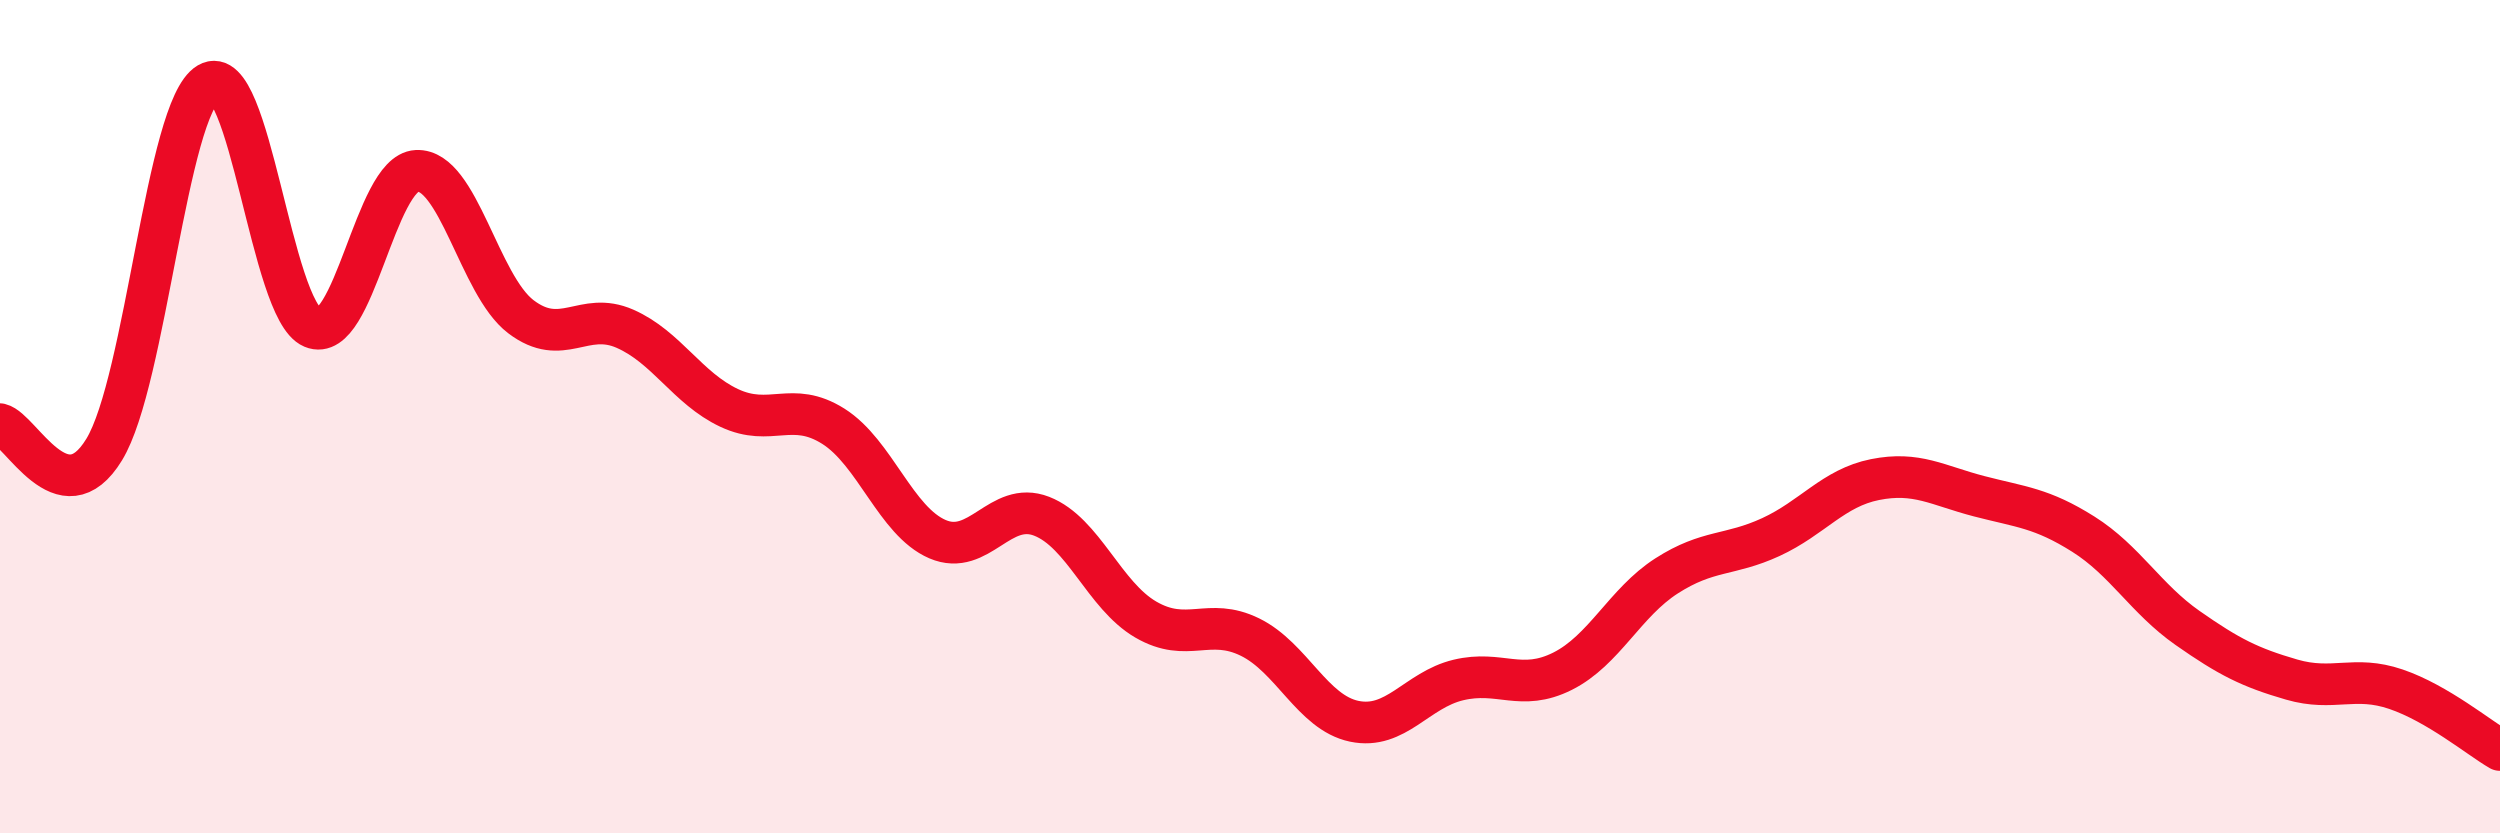 
    <svg width="60" height="20" viewBox="0 0 60 20" xmlns="http://www.w3.org/2000/svg">
      <path
        d="M 0,10.18 C 0.5,10.3 1.5,12.43 2.5,10.79 C 3.5,9.15 4,2.59 5,2 C 6,1.41 6.5,7.44 7.5,7.86 C 8.5,8.28 9,4.15 10,4.1 C 11,4.05 11.5,6.84 12.5,7.6 C 13.5,8.36 14,7.45 15,7.89 C 16,8.33 16.5,9.32 17.5,9.79 C 18.5,10.26 19,9.6 20,10.23 C 21,10.86 21.5,12.51 22.5,12.94 C 23.5,13.37 24,12 25,12.39 C 26,12.78 26.5,14.29 27.5,14.87 C 28.5,15.45 29,14.8 30,15.29 C 31,15.78 31.5,17.1 32.5,17.31 C 33.5,17.52 34,16.56 35,16.32 C 36,16.08 36.5,16.61 37.5,16.11 C 38.5,15.61 39,14.46 40,13.82 C 41,13.18 41.5,13.35 42.5,12.89 C 43.5,12.43 44,11.71 45,11.51 C 46,11.31 46.5,11.65 47.5,11.91 C 48.5,12.17 49,12.19 50,12.82 C 51,13.45 51.5,14.37 52.5,15.07 C 53.5,15.77 54,16.02 55,16.31 C 56,16.6 56.5,16.2 57.5,16.54 C 58.5,16.88 59.5,17.71 60,18L60 20L0 20Z"
        fill="#EB0A25"
        opacity="0.1"
        stroke-linecap="round"
        stroke-linejoin="round"
      />
      <path
        d="M 0,10.18 C 0.5,10.3 1.5,12.43 2.5,10.79 C 3.5,9.15 4,2.59 5,2 C 6,1.41 6.5,7.44 7.5,7.86 C 8.5,8.28 9,4.15 10,4.1 C 11,4.05 11.5,6.84 12.5,7.6 C 13.5,8.36 14,7.45 15,7.89 C 16,8.33 16.5,9.32 17.5,9.79 C 18.5,10.26 19,9.6 20,10.23 C 21,10.86 21.5,12.51 22.5,12.94 C 23.5,13.37 24,12 25,12.39 C 26,12.78 26.5,14.29 27.5,14.87 C 28.5,15.45 29,14.8 30,15.29 C 31,15.78 31.5,17.1 32.5,17.31 C 33.5,17.52 34,16.56 35,16.32 C 36,16.08 36.5,16.61 37.5,16.11 C 38.5,15.61 39,14.46 40,13.82 C 41,13.18 41.5,13.35 42.5,12.89 C 43.5,12.43 44,11.71 45,11.51 C 46,11.31 46.5,11.65 47.5,11.91 C 48.5,12.17 49,12.19 50,12.82 C 51,13.45 51.5,14.37 52.5,15.07 C 53.5,15.77 54,16.02 55,16.31 C 56,16.6 56.5,16.2 57.5,16.54 C 58.5,16.88 59.5,17.71 60,18"
        stroke="#EB0A25"
        stroke-width="1"
        fill="none"
        stroke-linecap="round"
        stroke-linejoin="round"
      />
    </svg>
  